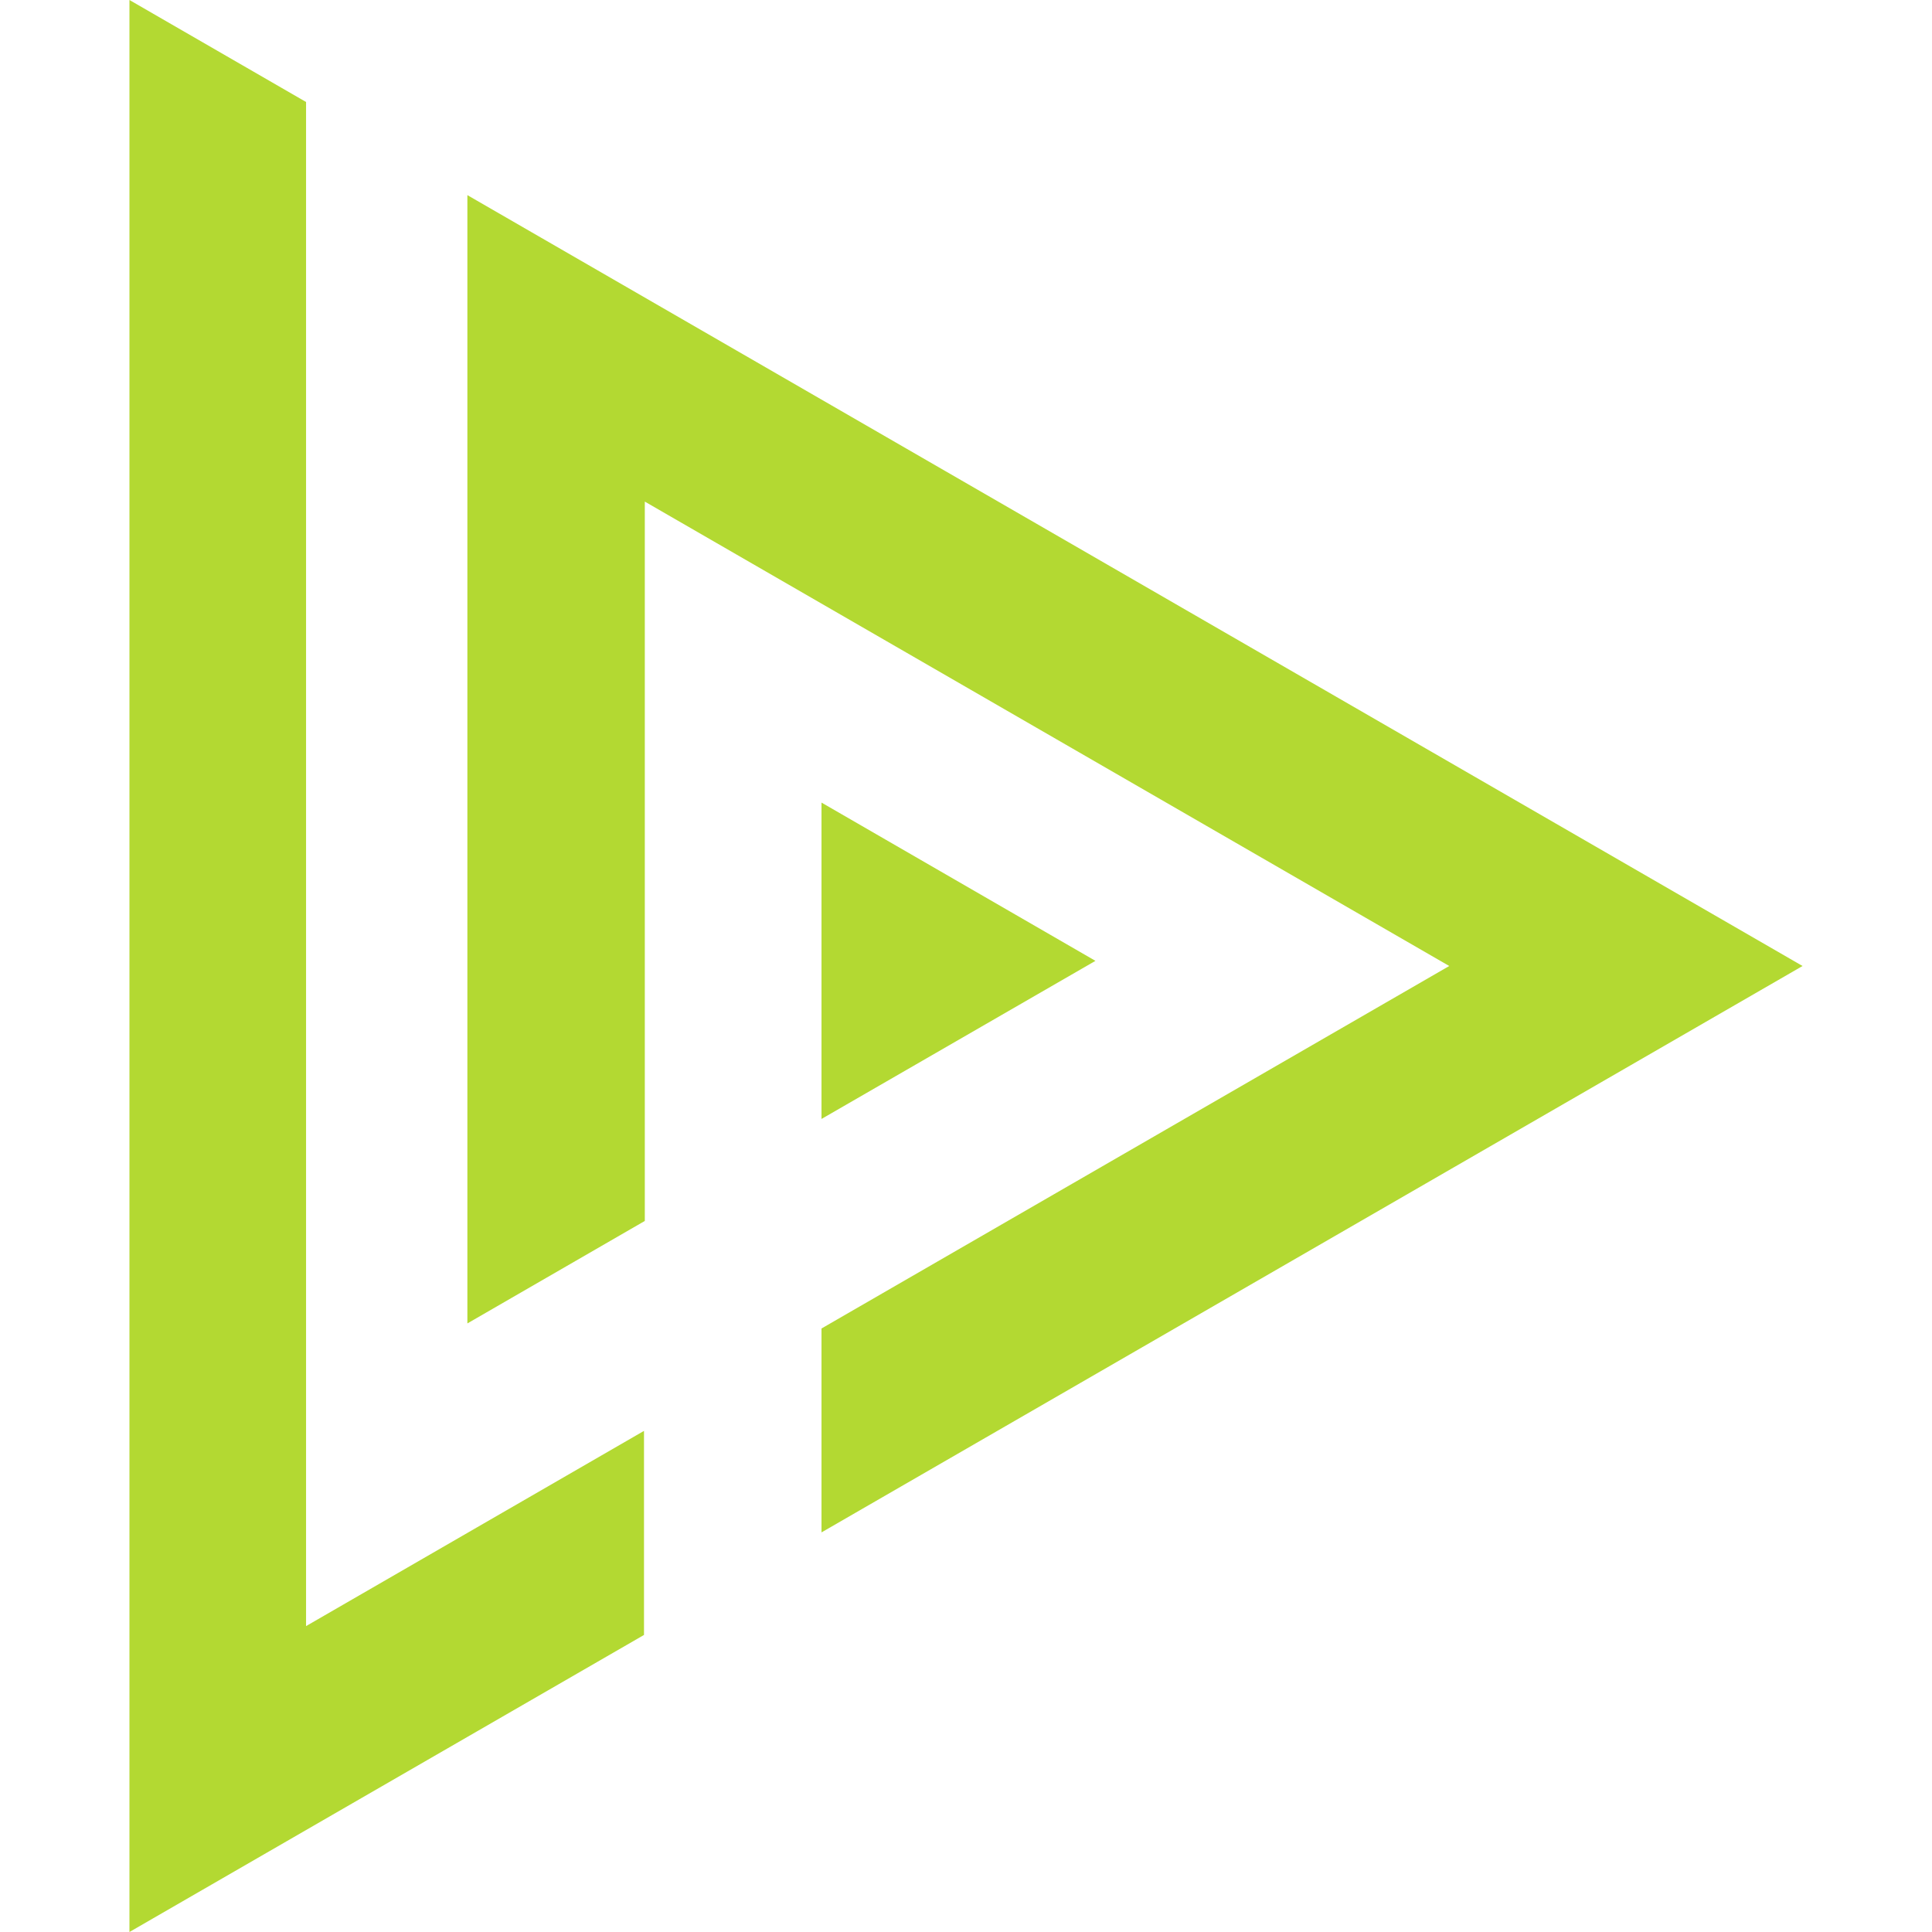 <svg role="img" width="32px" height="32px" viewBox="0 0 24 24" xmlns="http://www.w3.org/2000/svg"><title>Lapce</title><path fill="#b3d932" d="M3.802 1.267 1.608 0v24L8 20.31v-2.535L3.802 20.2Zm4.208 13.9V6.231L18.003 12l-7.798 4.503v2.533L22.392 12 5.806 2.424V16.44Zm5.598-3.231L10.205 9.97v3.93Z"/></svg>